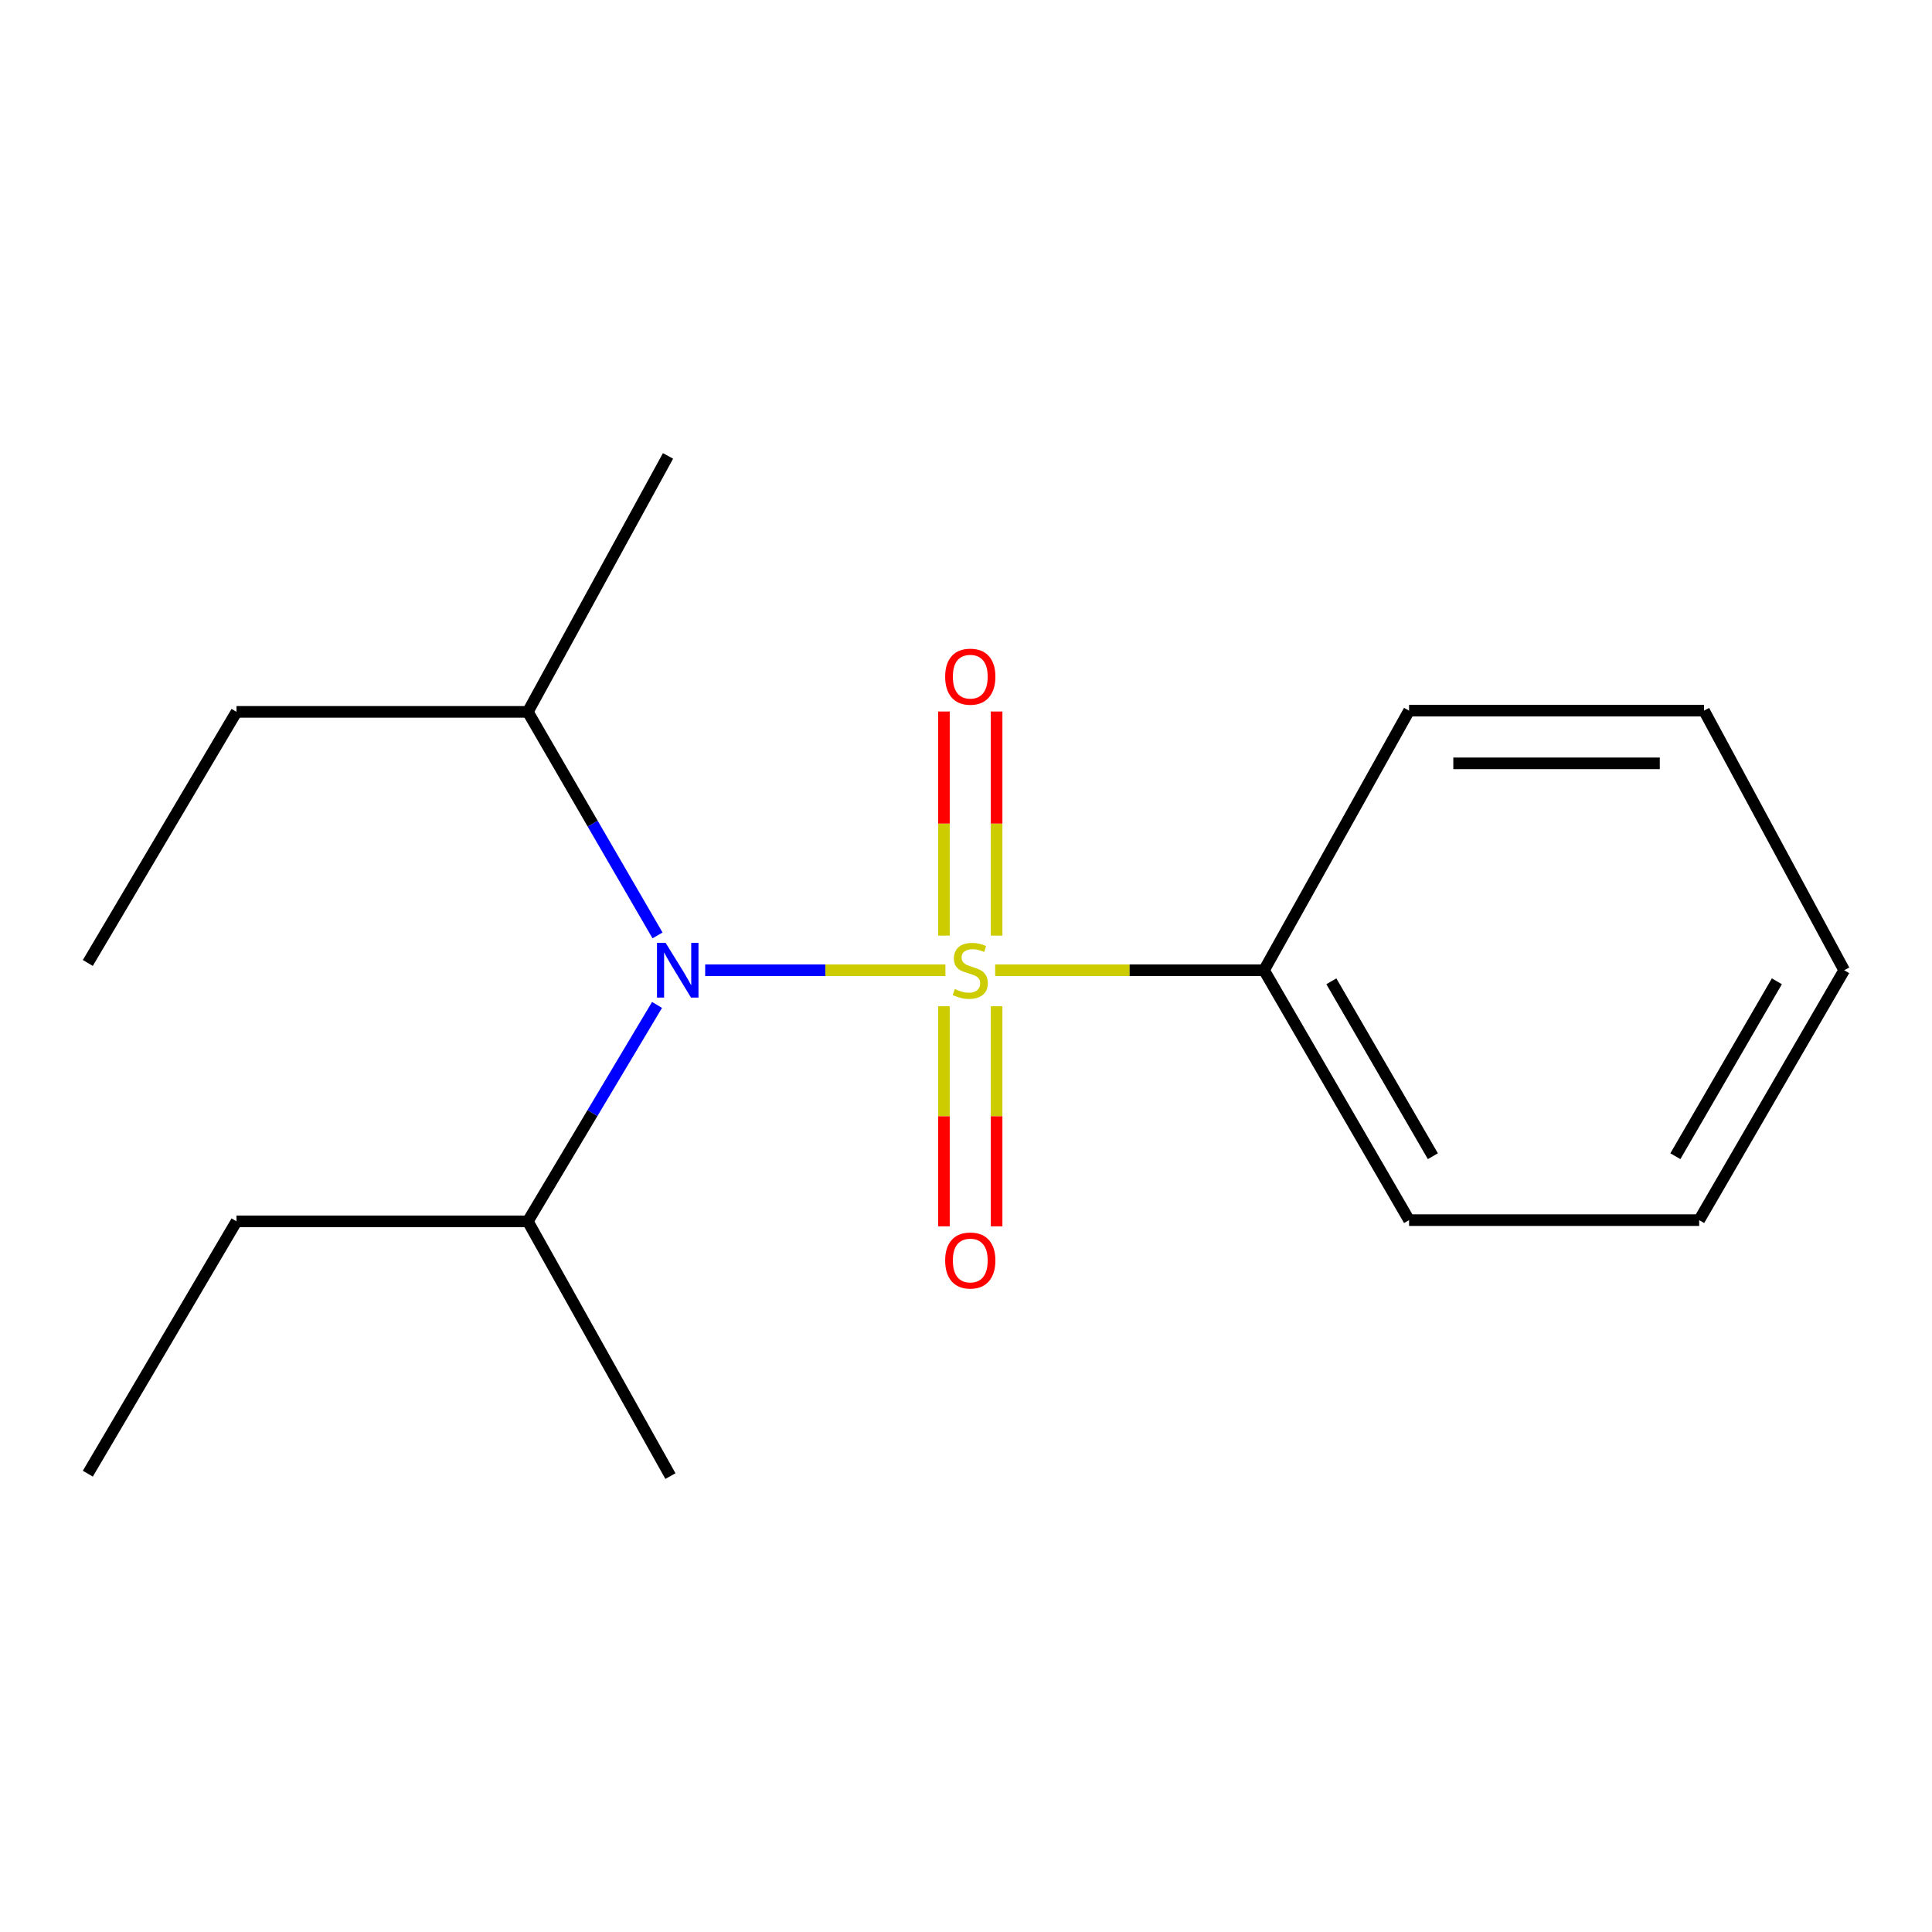 <?xml version='1.0' encoding='iso-8859-1'?>
<svg version='1.1' baseProfile='full'
              xmlns='http://www.w3.org/2000/svg'
                      xmlns:rdkit='http://www.rdkit.org/xml'
                      xmlns:xlink='http://www.w3.org/1999/xlink'
                  xml:space='preserve'
width='1000px' height='1000px' viewBox='0 0 1000 1000'>
<!-- END OF HEADER -->
<rect style='opacity:1.0;fill:#FFFFFF;stroke:none' width='1000' height='1000' x='0' y='0'> </rect>
<path class='bond-0' d='M 489.346,502.196 L 427.174,502.196' style='fill:none;fill-rule:evenodd;stroke:#CCCC00;stroke-width:6px;stroke-linecap:butt;stroke-linejoin:miter;stroke-opacity:1' />
<path class='bond-0' d='M 427.174,502.196 L 365.001,502.196' style='fill:none;fill-rule:evenodd;stroke:#0000FF;stroke-width:6px;stroke-linecap:butt;stroke-linejoin:miter;stroke-opacity:1' />
<path class='bond-1' d='M 488.579,520.83 L 488.579,577.788' style='fill:none;fill-rule:evenodd;stroke:#CCCC00;stroke-width:6px;stroke-linecap:butt;stroke-linejoin:miter;stroke-opacity:1' />
<path class='bond-1' d='M 488.579,577.788 L 488.579,634.745' style='fill:none;fill-rule:evenodd;stroke:#FF0000;stroke-width:6px;stroke-linecap:butt;stroke-linejoin:miter;stroke-opacity:1' />
<path class='bond-1' d='M 515.844,520.83 L 515.844,577.788' style='fill:none;fill-rule:evenodd;stroke:#CCCC00;stroke-width:6px;stroke-linecap:butt;stroke-linejoin:miter;stroke-opacity:1' />
<path class='bond-1' d='M 515.844,577.788 L 515.844,634.745' style='fill:none;fill-rule:evenodd;stroke:#FF0000;stroke-width:6px;stroke-linecap:butt;stroke-linejoin:miter;stroke-opacity:1' />
<path class='bond-2' d='M 515.844,484.276 L 515.844,426.275' style='fill:none;fill-rule:evenodd;stroke:#CCCC00;stroke-width:6px;stroke-linecap:butt;stroke-linejoin:miter;stroke-opacity:1' />
<path class='bond-2' d='M 515.844,426.275 L 515.844,368.274' style='fill:none;fill-rule:evenodd;stroke:#FF0000;stroke-width:6px;stroke-linecap:butt;stroke-linejoin:miter;stroke-opacity:1' />
<path class='bond-2' d='M 488.579,484.276 L 488.579,426.275' style='fill:none;fill-rule:evenodd;stroke:#CCCC00;stroke-width:6px;stroke-linecap:butt;stroke-linejoin:miter;stroke-opacity:1' />
<path class='bond-2' d='M 488.579,426.275 L 488.579,368.274' style='fill:none;fill-rule:evenodd;stroke:#FF0000;stroke-width:6px;stroke-linecap:butt;stroke-linejoin:miter;stroke-opacity:1' />
<path class='bond-3' d='M 515.093,502.196 L 584.677,502.196' style='fill:none;fill-rule:evenodd;stroke:#CCCC00;stroke-width:6px;stroke-linecap:butt;stroke-linejoin:miter;stroke-opacity:1' />
<path class='bond-3' d='M 584.677,502.196 L 654.262,502.196' style='fill:none;fill-rule:evenodd;stroke:#000000;stroke-width:6px;stroke-linecap:butt;stroke-linejoin:miter;stroke-opacity:1' />
<path class='bond-4' d='M 340.083,520.141 L 306.64,576.151' style='fill:none;fill-rule:evenodd;stroke:#0000FF;stroke-width:6px;stroke-linecap:butt;stroke-linejoin:miter;stroke-opacity:1' />
<path class='bond-4' d='M 306.64,576.151 L 273.197,632.162' style='fill:none;fill-rule:evenodd;stroke:#000000;stroke-width:6px;stroke-linecap:butt;stroke-linejoin:miter;stroke-opacity:1' />
<path class='bond-5' d='M 340.338,484.171 L 306.767,426.315' style='fill:none;fill-rule:evenodd;stroke:#0000FF;stroke-width:6px;stroke-linecap:butt;stroke-linejoin:miter;stroke-opacity:1' />
<path class='bond-5' d='M 306.767,426.315 L 273.197,368.459' style='fill:none;fill-rule:evenodd;stroke:#000000;stroke-width:6px;stroke-linecap:butt;stroke-linejoin:miter;stroke-opacity:1' />
<path class='bond-6' d='M 654.262,502.196 L 729.333,631.541' style='fill:none;fill-rule:evenodd;stroke:#000000;stroke-width:6px;stroke-linecap:butt;stroke-linejoin:miter;stroke-opacity:1' />
<path class='bond-6' d='M 689.104,507.911 L 741.654,598.452' style='fill:none;fill-rule:evenodd;stroke:#000000;stroke-width:6px;stroke-linecap:butt;stroke-linejoin:miter;stroke-opacity:1' />
<path class='bond-7' d='M 654.262,502.196 L 729.333,367.838' style='fill:none;fill-rule:evenodd;stroke:#000000;stroke-width:6px;stroke-linecap:butt;stroke-linejoin:miter;stroke-opacity:1' />
<path class='bond-9' d='M 273.197,632.162 L 122.419,632.162' style='fill:none;fill-rule:evenodd;stroke:#000000;stroke-width:6px;stroke-linecap:butt;stroke-linejoin:miter;stroke-opacity:1' />
<path class='bond-10' d='M 273.197,632.162 L 347.01,764.021' style='fill:none;fill-rule:evenodd;stroke:#000000;stroke-width:6px;stroke-linecap:butt;stroke-linejoin:miter;stroke-opacity:1' />
<path class='bond-8' d='M 273.197,368.459 L 122.419,368.459' style='fill:none;fill-rule:evenodd;stroke:#000000;stroke-width:6px;stroke-linecap:butt;stroke-linejoin:miter;stroke-opacity:1' />
<path class='bond-11' d='M 273.197,368.459 L 345.768,235.979' style='fill:none;fill-rule:evenodd;stroke:#000000;stroke-width:6px;stroke-linecap:butt;stroke-linejoin:miter;stroke-opacity:1' />
<path class='bond-15' d='M 729.333,631.541 L 879.49,631.541' style='fill:none;fill-rule:evenodd;stroke:#000000;stroke-width:6px;stroke-linecap:butt;stroke-linejoin:miter;stroke-opacity:1' />
<path class='bond-14' d='M 729.333,367.838 L 882.004,367.838' style='fill:none;fill-rule:evenodd;stroke:#000000;stroke-width:6px;stroke-linecap:butt;stroke-linejoin:miter;stroke-opacity:1' />
<path class='bond-14' d='M 752.233,395.104 L 859.103,395.104' style='fill:none;fill-rule:evenodd;stroke:#000000;stroke-width:6px;stroke-linecap:butt;stroke-linejoin:miter;stroke-opacity:1' />
<path class='bond-13' d='M 122.419,368.459 L 45.455,498.425' style='fill:none;fill-rule:evenodd;stroke:#000000;stroke-width:6px;stroke-linecap:butt;stroke-linejoin:miter;stroke-opacity:1' />
<path class='bond-12' d='M 122.419,632.162 L 45.455,762.778' style='fill:none;fill-rule:evenodd;stroke:#000000;stroke-width:6px;stroke-linecap:butt;stroke-linejoin:miter;stroke-opacity:1' />
<path class='bond-17' d='M 882.004,367.838 L 954.545,502.196' style='fill:none;fill-rule:evenodd;stroke:#000000;stroke-width:6px;stroke-linecap:butt;stroke-linejoin:miter;stroke-opacity:1' />
<path class='bond-16' d='M 879.49,631.541 L 954.545,502.196' style='fill:none;fill-rule:evenodd;stroke:#000000;stroke-width:6px;stroke-linecap:butt;stroke-linejoin:miter;stroke-opacity:1' />
<path class='bond-16' d='M 867.165,598.455 L 919.704,507.914' style='fill:none;fill-rule:evenodd;stroke:#000000;stroke-width:6px;stroke-linecap:butt;stroke-linejoin:miter;stroke-opacity:1' />
<path  class='atom-0' d='M 494.212 511.916
Q 494.532 512.036, 495.852 512.596
Q 497.172 513.156, 498.612 513.516
Q 500.092 513.836, 501.532 513.836
Q 504.212 513.836, 505.772 512.556
Q 507.332 511.236, 507.332 508.956
Q 507.332 507.396, 506.532 506.436
Q 505.772 505.476, 504.572 504.956
Q 503.372 504.436, 501.372 503.836
Q 498.852 503.076, 497.332 502.356
Q 495.852 501.636, 494.772 500.116
Q 493.732 498.596, 493.732 496.036
Q 493.732 492.476, 496.132 490.276
Q 498.572 488.076, 503.372 488.076
Q 506.652 488.076, 510.372 489.636
L 509.452 492.716
Q 506.052 491.316, 503.492 491.316
Q 500.732 491.316, 499.212 492.476
Q 497.692 493.596, 497.732 495.556
Q 497.732 497.076, 498.492 497.996
Q 499.292 498.916, 500.412 499.436
Q 501.572 499.956, 503.492 500.556
Q 506.052 501.356, 507.572 502.156
Q 509.092 502.956, 510.172 504.596
Q 511.292 506.196, 511.292 508.956
Q 511.292 512.876, 508.652 514.996
Q 506.052 517.076, 501.692 517.076
Q 499.172 517.076, 497.252 516.516
Q 495.372 515.996, 493.132 515.076
L 494.212 511.916
' fill='#CCCC00'/>
<path  class='atom-1' d='M 344.537 488.036
L 353.817 503.036
Q 354.737 504.516, 356.217 507.196
Q 357.697 509.876, 357.777 510.036
L 357.777 488.036
L 361.537 488.036
L 361.537 516.356
L 357.657 516.356
L 347.697 499.956
Q 346.537 498.036, 345.297 495.836
Q 344.097 493.636, 343.737 492.956
L 343.737 516.356
L 340.057 516.356
L 340.057 488.036
L 344.537 488.036
' fill='#0000FF'/>
<path  class='atom-2' d='M 489.212 652.433
Q 489.212 645.633, 492.572 641.833
Q 495.932 638.033, 502.212 638.033
Q 508.492 638.033, 511.852 641.833
Q 515.212 645.633, 515.212 652.433
Q 515.212 659.313, 511.812 663.233
Q 508.412 667.113, 502.212 667.113
Q 495.972 667.113, 492.572 663.233
Q 489.212 659.353, 489.212 652.433
M 502.212 663.913
Q 506.532 663.913, 508.852 661.033
Q 511.212 658.113, 511.212 652.433
Q 511.212 646.873, 508.852 644.073
Q 506.532 641.233, 502.212 641.233
Q 497.892 641.233, 495.532 644.033
Q 493.212 646.833, 493.212 652.433
Q 493.212 658.153, 495.532 661.033
Q 497.892 663.913, 502.212 663.913
' fill='#FF0000'/>
<path  class='atom-3' d='M 489.212 350.241
Q 489.212 343.441, 492.572 339.641
Q 495.932 335.841, 502.212 335.841
Q 508.492 335.841, 511.852 339.641
Q 515.212 343.441, 515.212 350.241
Q 515.212 357.121, 511.812 361.041
Q 508.412 364.921, 502.212 364.921
Q 495.972 364.921, 492.572 361.041
Q 489.212 357.161, 489.212 350.241
M 502.212 361.721
Q 506.532 361.721, 508.852 358.841
Q 511.212 355.921, 511.212 350.241
Q 511.212 344.681, 508.852 341.881
Q 506.532 339.041, 502.212 339.041
Q 497.892 339.041, 495.532 341.841
Q 493.212 344.641, 493.212 350.241
Q 493.212 355.961, 495.532 358.841
Q 497.892 361.721, 502.212 361.721
' fill='#FF0000'/>
</svg>
